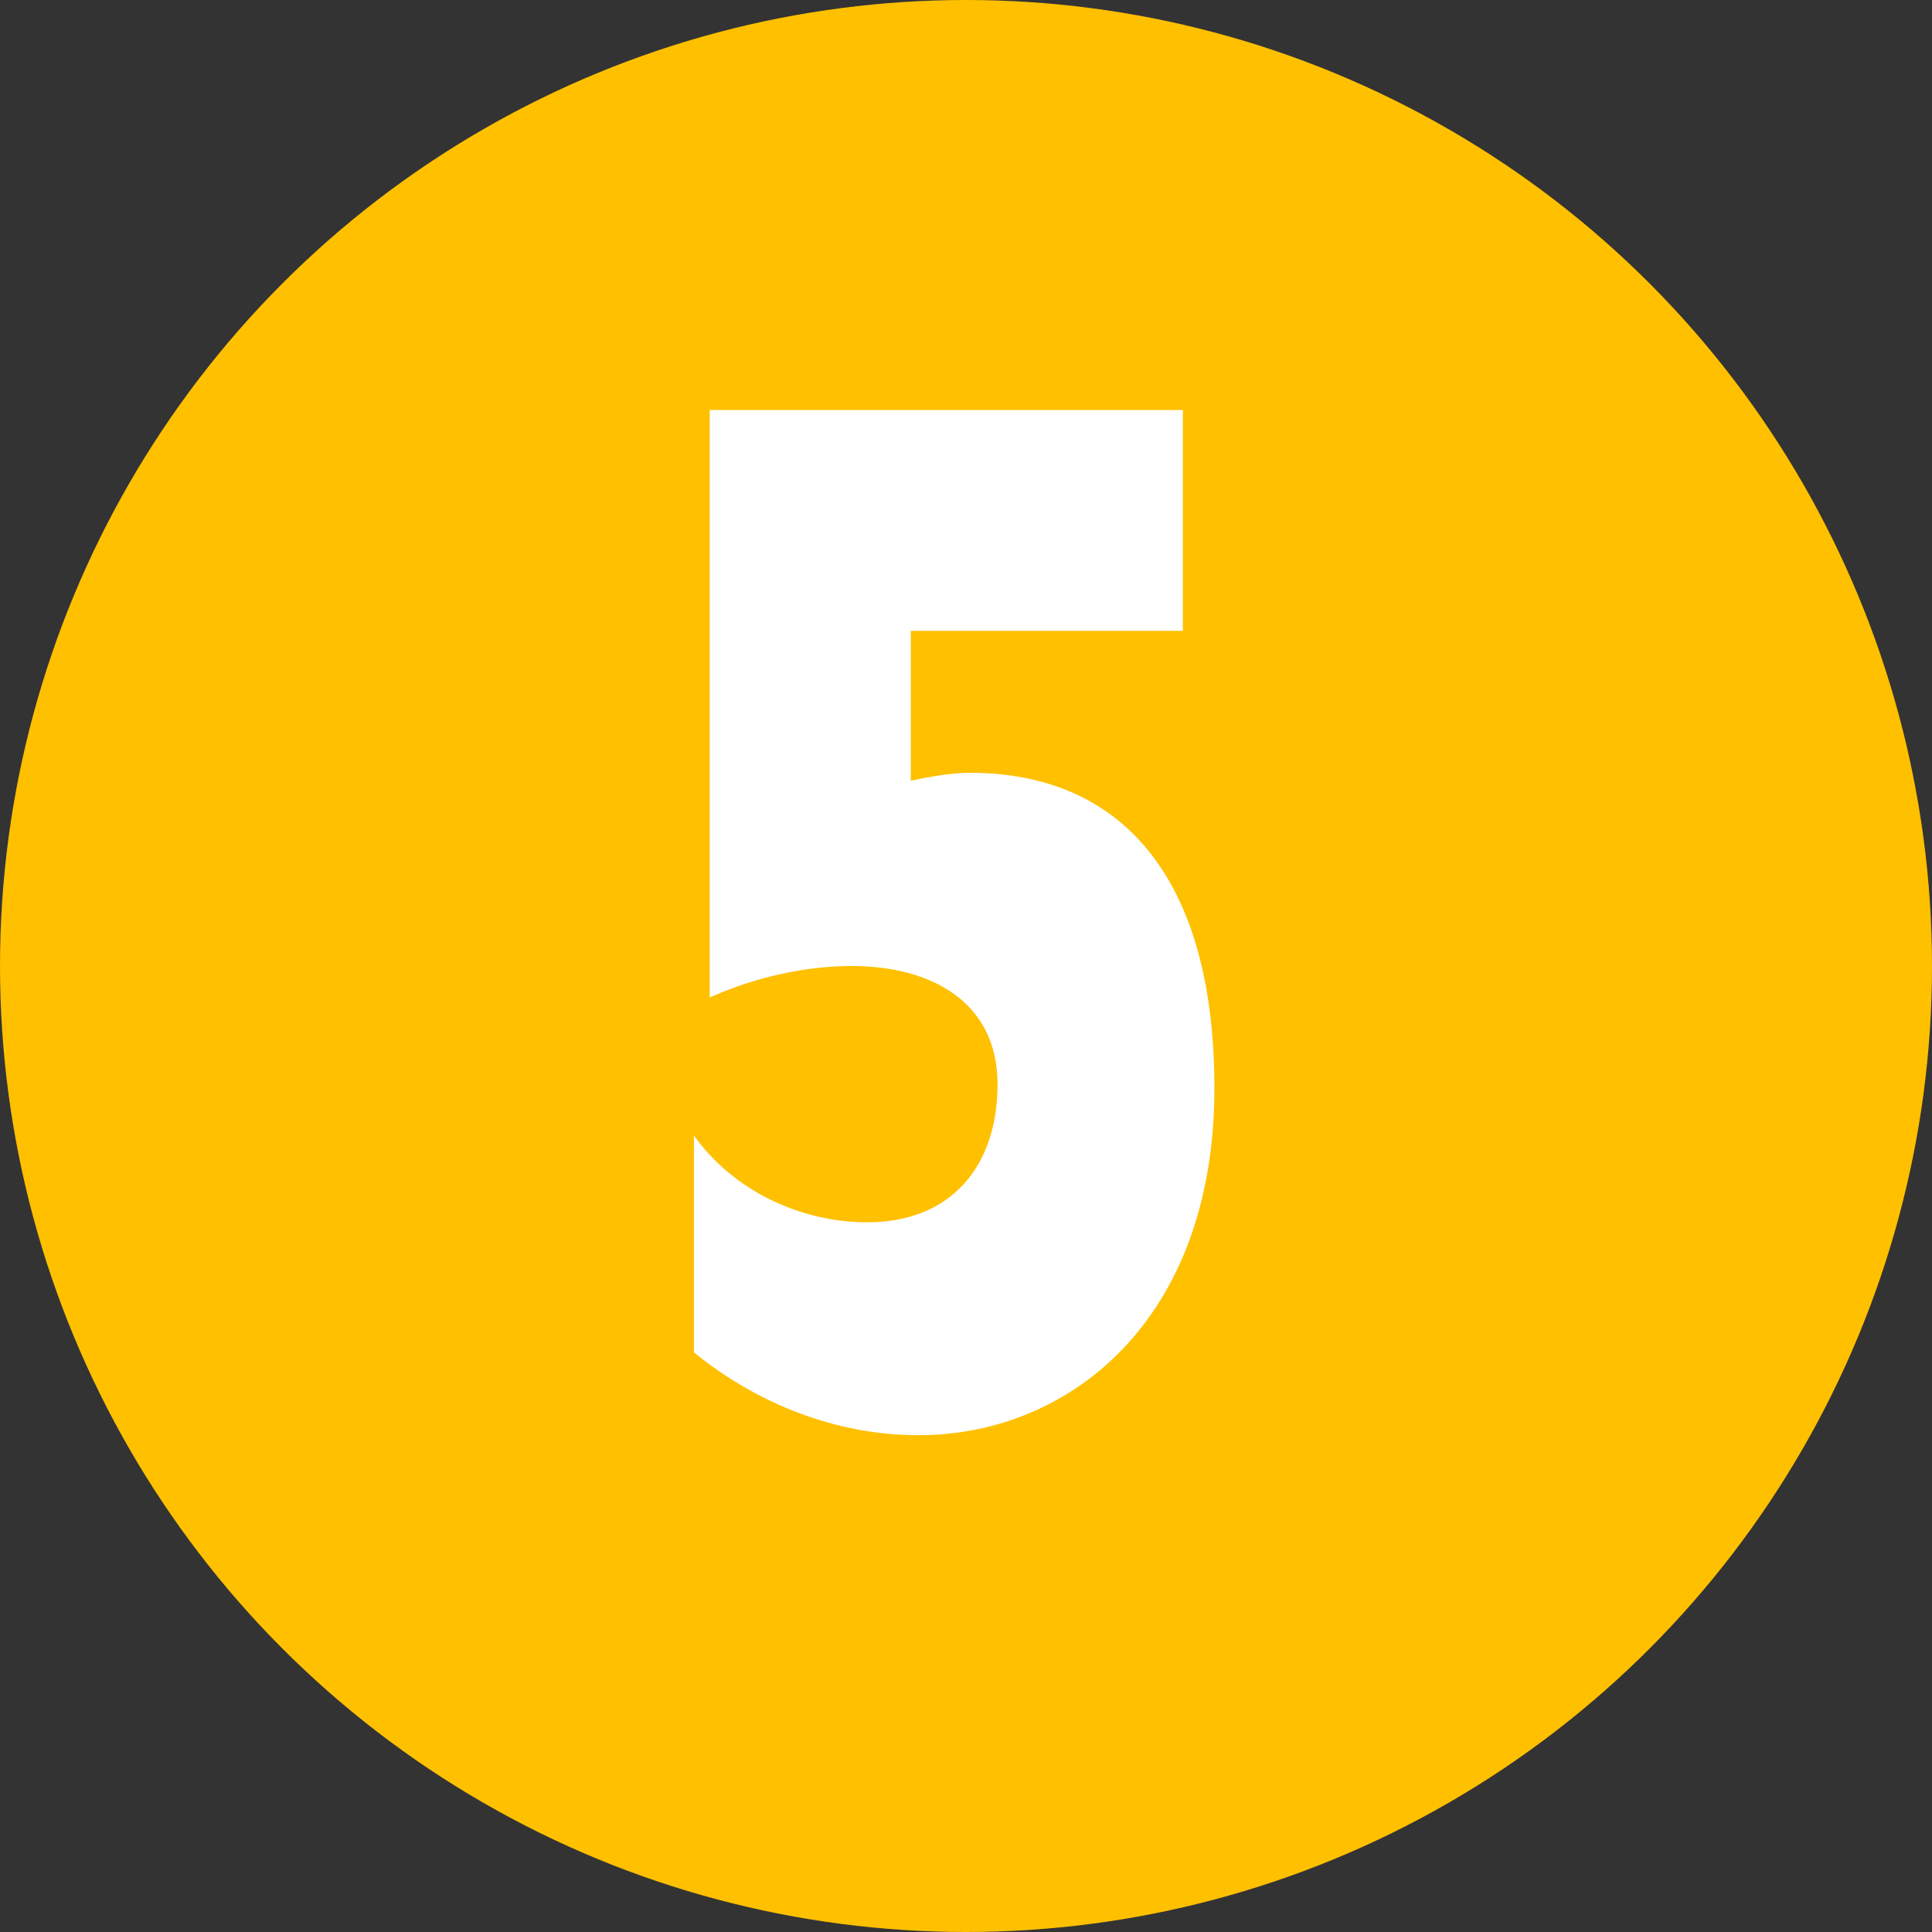 <?xml version="1.0" encoding="utf-8"?>
<!-- Generator: Adobe Illustrator 23.0.6, SVG Export Plug-In . SVG Version: 6.00 Build 0)  -->
<svg xmlns="http://www.w3.org/2000/svg" xmlns:xlink="http://www.w3.org/1999/xlink" version="1.1" id="Layer_1" x="0px" y="0px" viewBox="0 0 49 49" style="enable-background:new 0 0 49 49;" xml:space="preserve" width="49" height="49">
<rect x="0" y="0" width="49" height="49" fill="#333333" stroke="none"/>
<style type="text/css">
	.st0{fill:#FFC000;}
	.st1{fill:#FFFFFF;}
</style>
<title>Asset 16</title>
<g>
	<g id="Layer_1-2">
		<circle class="st0" cx="24.5" cy="24.5" r="24.5"/>
		<path class="st1" d="M30,16h-6.9v3.8c0.5-0.1,1-0.2,1.5-0.2c3.8,0,6.2,2.6,6.2,8c0,5.9-3.7,8.8-7.5,8.8c-2.1,0-4.1-0.8-5.7-2.1    v-5.5c1,1.4,2.7,2.2,4.4,2.2c2.1,0,3.3-1.4,3.3-3.5s-1.7-3-3.7-3c-1.2,0-2.5,0.3-3.6,0.8V10.4h12V16z"/>
	</g>
</g>
</svg>
